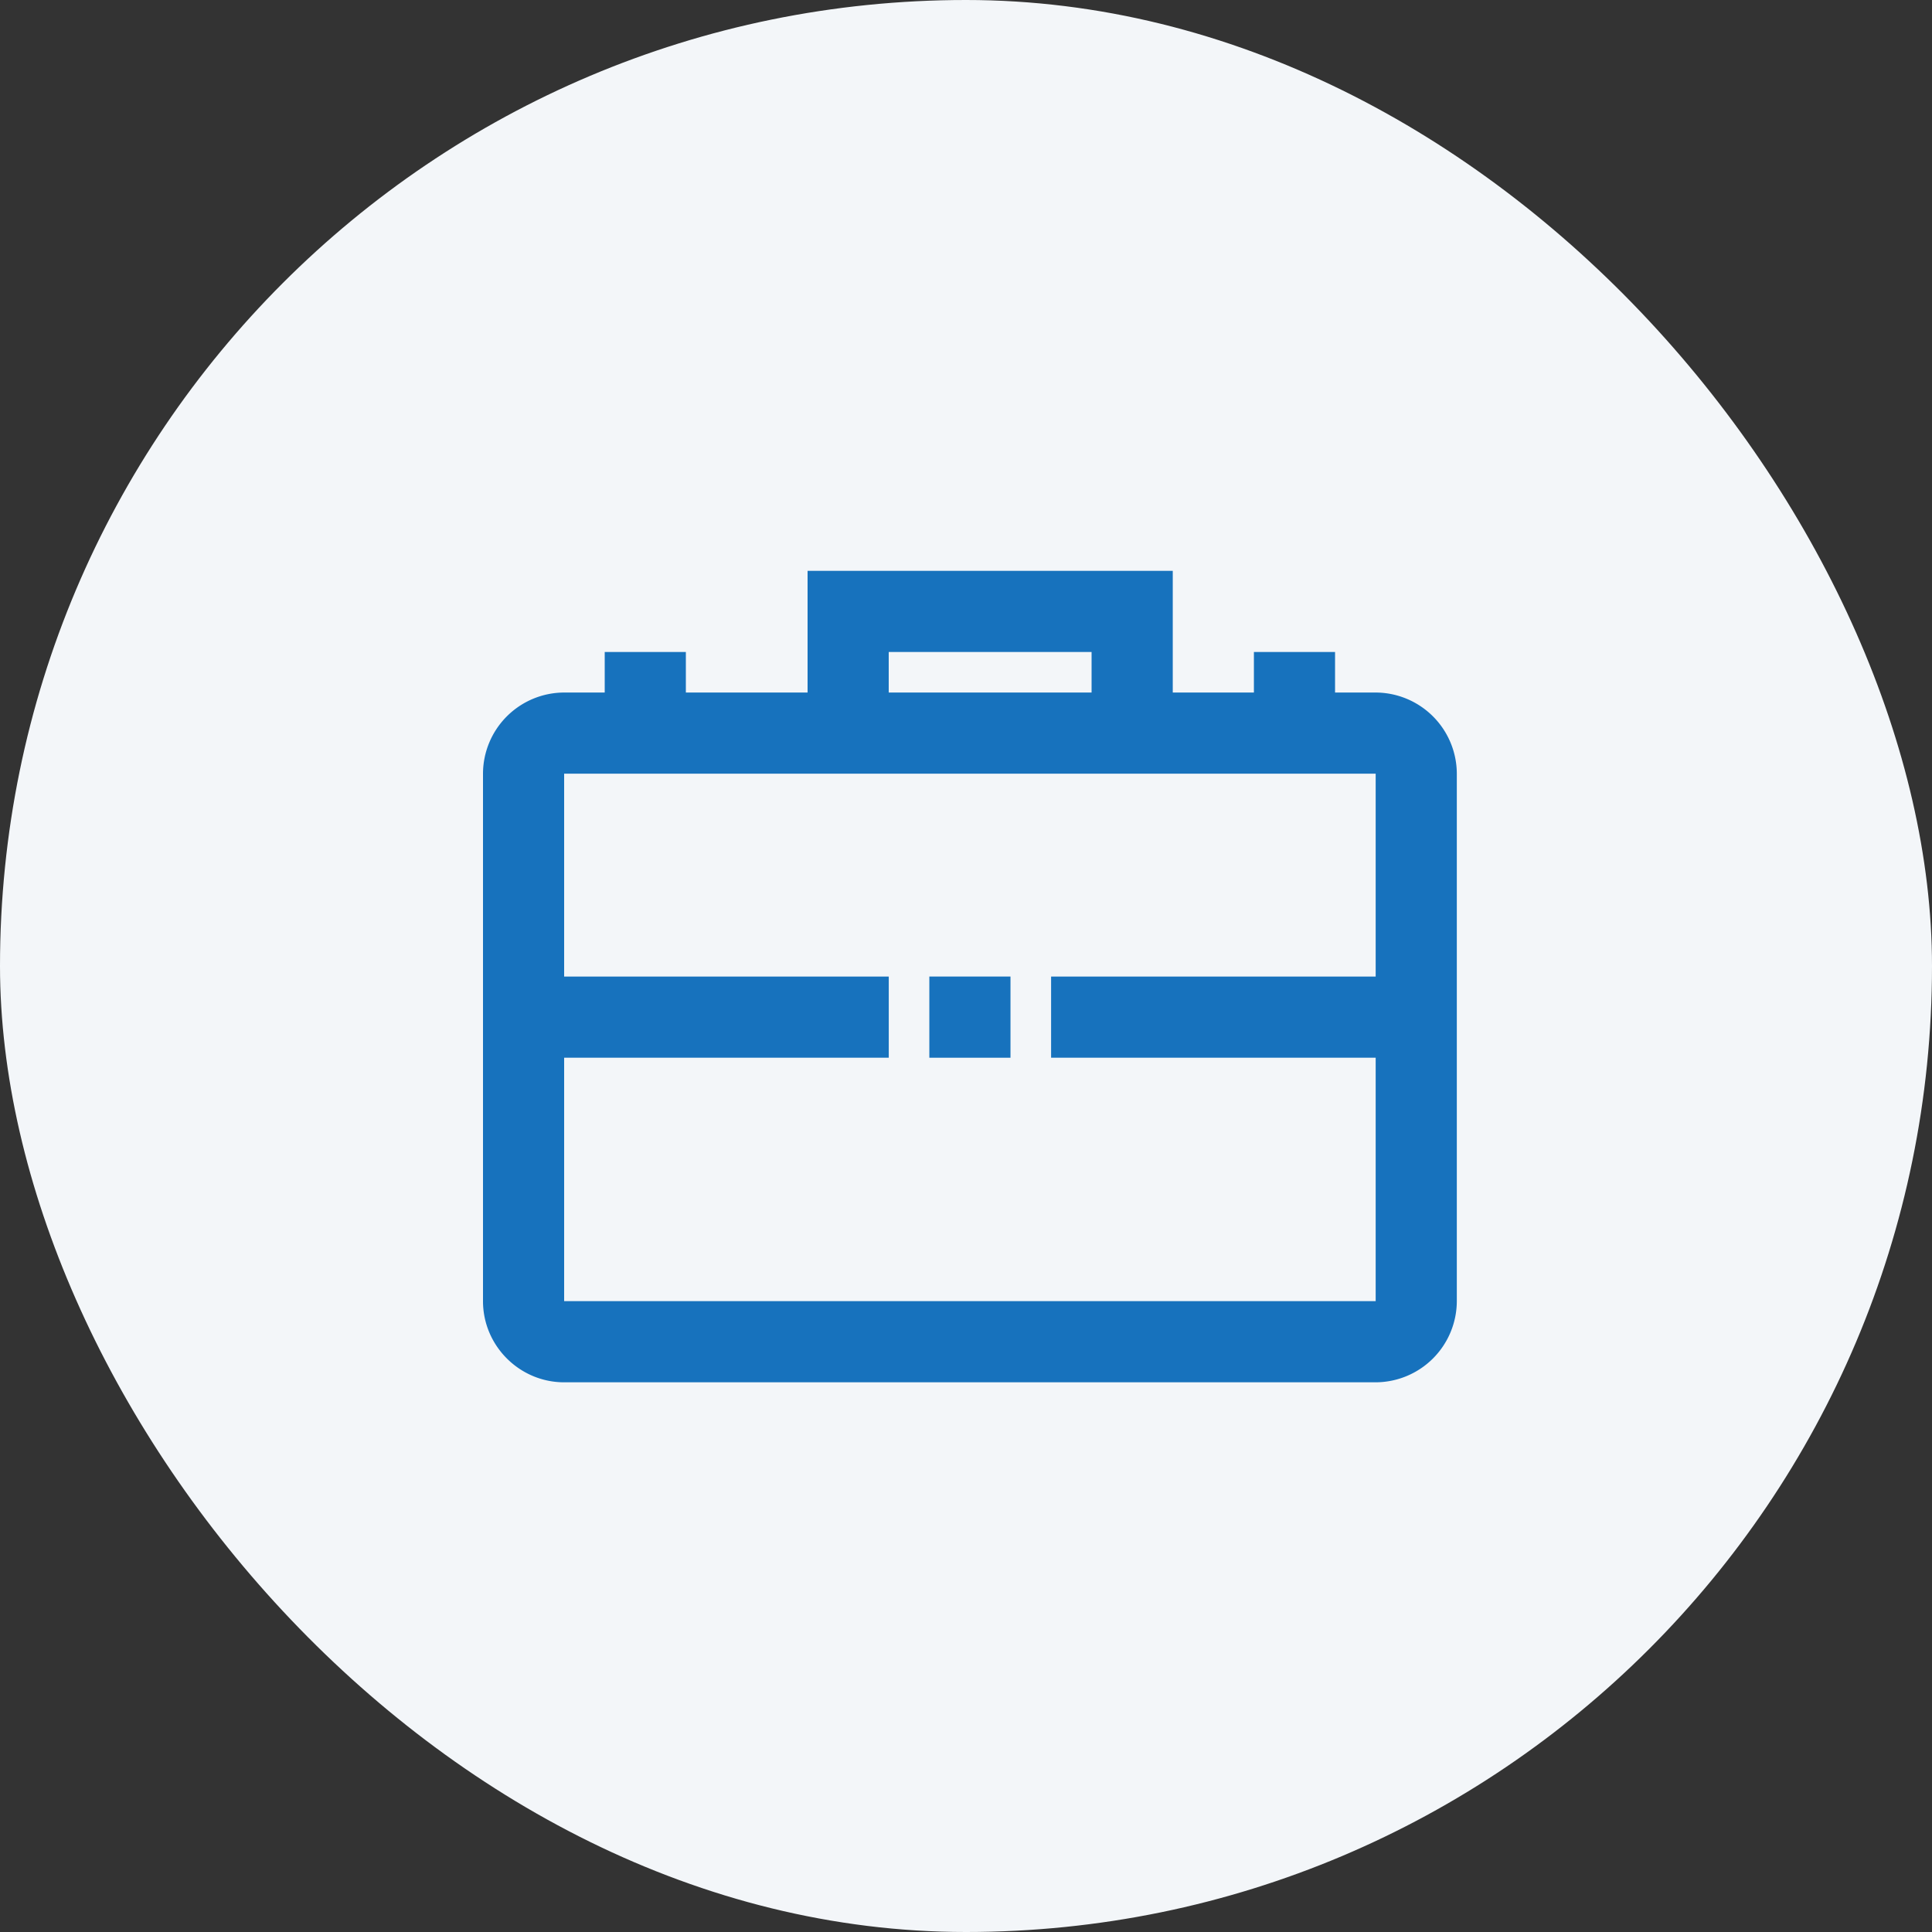 <svg xmlns="http://www.w3.org/2000/svg" width="44" height="44" fill="none"><rect width="100%" height="100%" fill="#333333" stroke="none"/><rect width="44" height="44" fill="#F3F6F9" rx="22"/><path fill="#1772BD" d="M31.33 15.772h-.925v-.924h-1.848v.924h-1.848V13h-8.317v2.772H15.62v-.924h-1.848v.924h-.924A1.853 1.853 0 0 0 11 17.62v12.013c0 1.016.832 1.848 1.848 1.848H31.33a1.854 1.854 0 0 0 1.848-1.848V17.62a1.854 1.854 0 0 0-1.848-1.848Zm-11.09-.924h4.62v.924h-4.62v-.924Zm-7.392 14.785v-5.544h7.393V22.24h-7.393v-4.62H31.33v4.62h-7.392v1.848h7.392v5.544H12.85Z"/><path fill="#1772BD" d="M23.013 22.24h-1.848v1.849h1.848V22.24Z"/></svg>